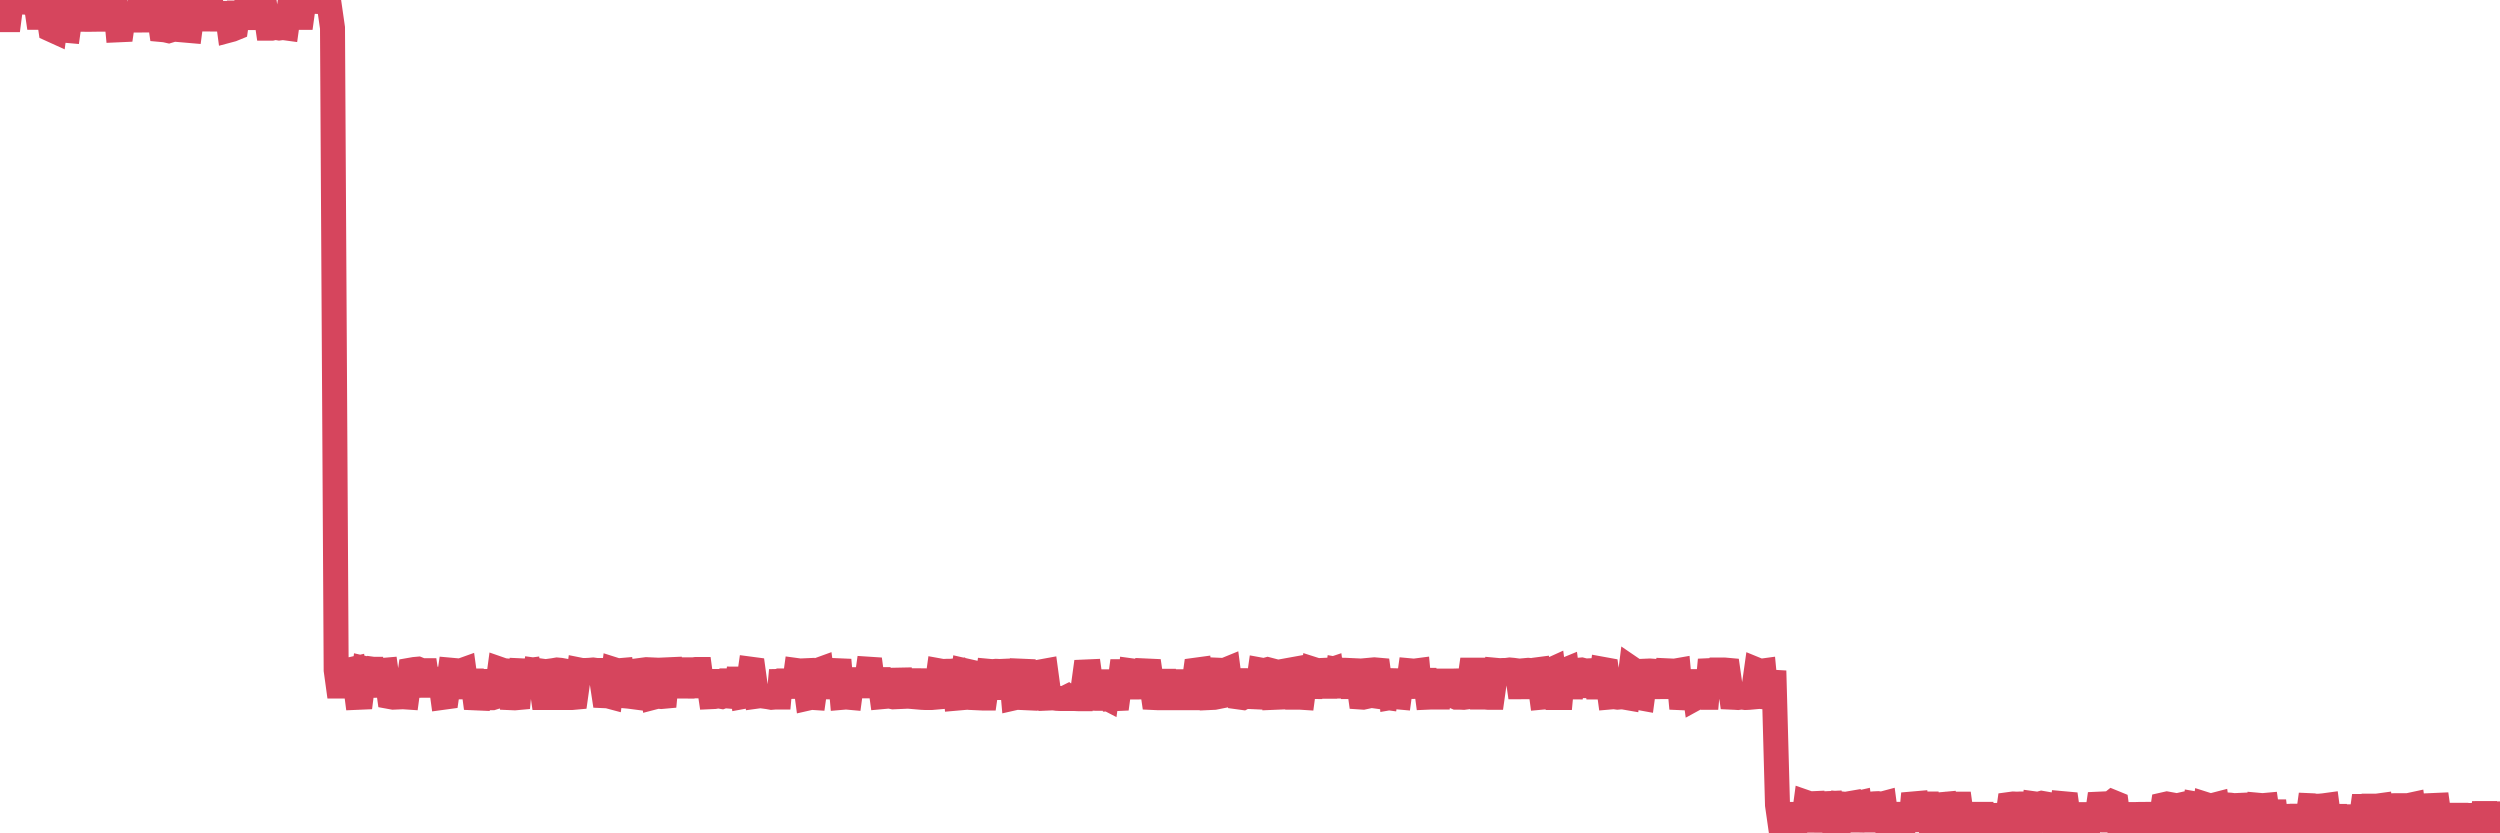 <?xml version="1.0"?><svg width="150px" height="50px" xmlns="http://www.w3.org/2000/svg" xmlns:xlink="http://www.w3.org/1999/xlink"> <polyline fill="none" stroke="#d6455d" stroke-width="1.5px" stroke-linecap="round" stroke-miterlimit="5" points="0.00,0.11 0.22,0.12 0.45,1.83 0.67,0.14 0.89,0.13 1.12,0.14 1.34,0.12 1.56,0.13 1.79,0.17 1.94,0.28 2.16,0.17 2.38,1.68 2.60,0.18 2.83,0.26 3.05,1.76 3.27,1.86 3.50,0.13 3.65,0.27 3.87,1.81 4.09,1.83 4.32,0.19 4.54,0.21 4.76,1.80 4.99,0.21 5.21,0.26 5.36,0.17 5.58,0.15 5.81,1.80 6.03,0.17 6.25,1.79 6.47,0.29 6.70,0.20 6.92,0.22 7.07,1.79 7.29,1.78 7.52,0.20 7.74,1.82 7.96,0.25 8.19,1.85 8.41,0.17 8.63,0.24 8.78,1.85 9.01,0.21 9.23,0.18 9.45,0.18 9.68,1.77 9.90,1.79 10.12,1.84 10.35,1.77 10.49,0.19 10.72,0.21 10.94,0.24 11.16,1.81 11.39,1.83 11.61,0.17 11.83,0.21 12.06,0.24 12.21,0.20 12.43,0.19 12.65,0.18 12.88,1.78 13.10,0.20 13.32,1.79 13.55,0.16 13.77,1.80 13.92,1.76 14.14,1.67 14.36,0.14 14.59,1.70 14.81,0.10 15.03,1.67 15.26,0.11 15.48,1.69 15.63,0.00 15.85,0.11 16.08,1.69 16.30,1.69 16.52,1.64 16.75,1.68 16.97,1.65 17.19,1.68 17.42,0.03 17.56,1.68 17.79,0.13 18.01,1.69 18.23,0.10 18.46,0.07 18.68,0.08 18.90,0.08 19.13,0.09 19.28,0.06 19.50,0.05 19.72,0.07 19.95,1.67 20.17,40.21 20.39,41.81 20.62,40.16 20.84,41.77 20.99,40.19 21.21,40.14 21.43,41.84 21.66,41.83 21.88,40.11 22.10,40.16 22.33,40.16 22.55,41.78 22.70,40.20 22.92,40.23 23.15,40.21 23.37,41.79 23.59,41.83 23.82,41.82 24.04,40.21 24.26,41.81 24.41,41.82 24.63,40.21 24.86,40.17 25.08,40.15 25.30,40.24 25.53,40.24 25.75,41.76 25.97,40.08 26.12,41.76 26.35,40.23 26.57,41.84 26.79,41.81 27.02,40.21 27.24,40.23 27.46,41.84 27.69,40.24 27.83,40.19 28.06,41.86 28.28,40.21 28.50,41.87 28.73,41.88 28.95,40.24 29.17,41.83 29.40,41.86 29.55,41.86 29.77,41.79 29.99,40.16 30.22,40.24 30.44,40.26 30.66,41.86 30.89,41.87 31.11,41.85 31.26,40.25 31.48,40.26 31.71,40.23 31.93,41.82 32.15,40.22 32.37,40.25 32.60,41.85 32.82,41.85 33.04,40.26 33.19,40.24 33.42,40.20 33.64,40.22 33.86,40.26 34.09,41.85 34.31,41.85 34.53,41.83 34.76,40.20 34.91,40.23 35.13,40.23 35.35,40.22 35.58,40.20 35.80,40.23 36.02,40.23 36.25,41.74 36.47,41.75 36.62,41.79 36.84,40.18 37.06,40.25 37.29,40.23 37.51,41.75 37.73,41.77 37.96,41.80 38.18,40.20 38.33,41.82 38.55,40.21 38.78,40.18 39.00,40.19 39.22,41.83 39.45,41.77 39.67,41.79 39.89,41.77 40.04,40.19 40.26,40.18 40.49,41.75 40.71,40.18 40.93,41.81 41.16,40.19 41.38,40.19 41.60,40.19 41.75,40.17 41.98,40.17 42.20,41.80 42.42,40.25 42.65,41.80 42.87,41.79 43.09,41.75 43.32,41.79 43.46,41.74 43.69,41.76 43.91,40.21 44.13,41.70 44.36,40.10 44.58,41.79 44.80,41.75 45.03,40.15 45.18,40.17 45.40,41.77 45.62,41.74 45.85,41.77 46.07,41.80 46.29,41.84 46.52,41.82 46.74,41.82 46.89,40.22 47.11,41.81 47.33,40.21 47.56,41.83 47.78,40.23 48.00,40.26 48.23,40.25 48.45,41.89 48.67,41.84 48.82,41.85 49.05,40.23 49.27,40.15 49.49,41.76 49.72,40.26 49.94,41.86 50.16,40.24 50.39,40.25 50.53,41.84 50.76,41.82 50.98,41.84 51.20,40.22 51.43,41.79 51.65,40.13 51.87,41.78 52.10,40.15 52.25,40.16 52.47,41.80 52.69,40.13 52.92,41.80 53.14,41.78 53.36,41.76 53.59,41.81 53.81,41.80 53.96,40.14 54.18,41.81 54.40,40.24 54.63,41.74 54.85,40.20 55.07,41.82 55.30,41.84 55.52,41.85 55.67,41.85 55.89,41.85 56.12,41.83 56.34,40.25 56.56,40.29 56.79,40.28 57.01,40.28 57.23,40.26 57.38,41.89 57.61,41.87 57.83,40.23 58.05,40.28 58.27,41.90 58.50,40.31 58.72,41.87 58.94,41.88 59.09,41.88 59.32,40.28 59.54,40.30 59.76,40.28 59.99,40.29 60.21,40.28 60.43,41.90 60.66,40.18 60.81,41.88 61.03,41.83 61.25,40.27 61.48,40.28 61.70,41.87 61.92,41.88 62.14,41.89 62.37,41.83 62.52,40.30 62.74,40.26 62.96,41.88 63.19,41.87 63.41,41.90 63.63,41.91 63.86,41.91 64.08,41.80 64.23,41.91 64.45,41.91 64.68,41.92 64.90,41.92 65.12,40.32 65.35,40.31 65.57,41.89 65.79,41.90 66.02,41.90 66.16,41.75 66.39,41.87 66.61,40.26 66.83,41.92 67.06,41.91 67.28,40.30 67.50,40.30 67.73,41.88 67.88,40.25 68.10,40.28 68.32,40.28 68.55,41.86 68.77,40.26 68.99,40.27 69.22,41.85 69.44,41.86 69.59,41.86 69.81,40.23 70.03,41.83 70.26,41.86 70.48,41.86 70.70,40.26 70.93,41.88 71.15,40.27 71.30,41.86 71.52,41.86 71.75,40.21 71.97,40.18 72.19,41.85 72.42,40.22 72.64,41.85 72.86,41.84 73.01,41.81 73.23,40.22 73.46,40.23 73.68,40.14 73.90,41.82 74.13,40.24 74.35,41.82 74.57,41.85 74.72,41.77 74.95,40.20 75.17,41.80 75.39,41.81 75.62,40.20 75.84,40.24 76.06,40.18 76.29,40.24 76.43,41.84 76.66,41.83 76.88,40.24 77.10,41.86 77.33,40.22 77.55,40.18 77.77,41.83 78.00,41.83 78.15,41.84 78.37,40.21 78.59,41.84 78.82,40.17 79.04,40.24 79.26,40.23 79.49,41.82 79.71,40.24 79.86,40.19 80.08,41.81 80.30,40.18 80.53,40.22 80.75,40.22 80.97,40.23 81.20,41.84 81.42,40.24 81.64,41.82 81.79,41.83 82.02,41.78 82.24,40.21 82.46,40.19 82.69,40.21 82.91,41.81 83.13,41.84 83.36,40.17 83.50,41.84 83.73,41.80 83.95,41.82 84.17,40.22 84.40,41.83 84.62,40.25 84.84,40.27 85.07,40.24 85.22,41.84 85.44,40.17 85.66,41.83 85.89,41.82 86.11,41.82 86.33,41.82 86.56,40.22 86.78,41.82 86.93,40.21 87.15,41.73 87.38,41.83 87.60,41.83 87.82,41.84 88.04,41.81 88.27,40.21 88.49,40.21 88.64,40.21 88.86,41.82 89.09,41.82 89.31,41.84 89.53,41.84 89.76,40.22 89.98,40.24 90.20,40.23 90.35,40.23 90.58,40.20 90.80,40.22 91.02,40.25 91.25,41.85 91.47,40.24 91.69,40.22 91.91,40.24 92.06,40.21 92.29,40.18 92.51,41.83 92.73,41.81 92.96,40.24 93.18,40.14 93.40,41.85 93.63,41.85 93.78,40.26 94.00,40.17 94.22,41.86 94.45,40.26 94.67,40.22 94.89,40.20 95.12,40.26 95.34,40.25 95.49,41.81 95.71,40.21 95.93,41.87 96.16,40.16 96.38,40.20 96.60,41.82 96.83,41.80 97.05,41.83 97.27,41.81 97.42,41.82 97.65,41.86 97.87,40.10 98.09,40.25 98.32,41.85 98.54,41.89 98.76,40.27 98.99,40.26 99.13,40.27 99.36,41.84 99.58,40.28 99.80,41.83 100.03,40.25 100.25,40.26 100.47,40.27 100.70,40.23 100.85,41.86 101.07,41.87 101.29,41.86 101.52,40.25 101.74,41.88 101.96,41.76 102.19,41.84 102.41,41.84 102.56,40.24 102.78,40.23 103.00,41.84 103.23,40.20 103.45,40.20 103.67,40.22 103.90,41.83 104.12,41.84 104.27,41.85 104.49,41.82 104.72,41.85 104.94,41.84 105.16,41.82 105.39,40.19 105.61,40.28 105.83,40.25 105.98,41.82 106.20,41.84 106.43,40.25 106.65,48.30 106.87,49.84 107.10,49.77 107.32,48.22 107.54,49.82 107.69,49.85 107.92,48.25 108.14,49.78 108.36,48.15 108.59,48.23 108.81,48.22 109.03,49.86 109.26,48.24 109.40,49.77 109.63,48.22 109.85,48.21 110.07,49.77 110.30,49.82 110.52,48.24 110.74,48.26 110.97,48.22 111.12,49.86 111.34,48.23 111.56,48.18 111.79,49.85 112.01,48.25 112.23,48.25 112.46,48.23 112.68,48.22 112.90,48.25 113.05,48.21 113.27,49.86 113.50,49.85 113.72,48.21 113.94,49.85 114.17,49.85 114.39,48.24 114.61,49.85 114.76,48.24 114.99,48.22 115.21,49.83 115.43,48.24 115.66,48.24 115.88,49.83 116.10,49.78 116.33,49.79 116.48,48.28 116.70,48.26 116.92,49.81 117.15,49.85 117.37,48.25 117.59,48.25 117.81,49.85 118.04,49.74 118.19,49.82 118.41,48.24 118.63,49.82 118.86,48.22 119.08,49.74 119.30,49.85 119.53,49.84 119.75,49.86 119.90,48.26 120.12,49.88 120.35,49.85 120.57,48.27 120.79,48.24 121.02,48.25 121.24,48.24 121.46,48.24 121.61,49.78 121.83,49.85 122.06,48.23 122.28,48.26 122.50,48.20 122.73,48.24 122.95,49.86 123.17,48.10 123.32,49.85 123.55,49.87 123.77,48.22 123.99,48.24 124.22,49.87 124.44,48.25 124.66,49.87 124.89,48.23 125.03,49.84 125.26,49.83 125.48,48.23 125.70,49.84 125.93,48.25 126.15,48.24 126.37,49.83 126.60,48.25 126.75,48.13 126.97,48.22 127.19,49.85 127.42,49.84 127.64,48.24 127.86,49.81 128.09,48.23 128.31,49.82 128.46,49.80 128.68,49.84 128.90,48.22 129.13,49.71 129.35,49.85 129.57,49.84 129.80,48.29 130.02,48.24 130.24,48.28 130.39,49.88 130.62,49.85 130.84,48.30 131.06,48.25 131.29,48.30 131.51,49.86 131.73,48.24 131.96,48.28 132.10,49.92 132.33,48.27 132.55,48.34 132.77,48.33 133.00,48.27 133.22,49.93 133.44,48.32 133.67,48.30 133.82,48.31 134.04,48.34 134.26,48.33 134.49,49.95 134.71,49.90 134.93,48.30 135.16,49.96 135.38,49.90 135.53,48.32 135.75,48.34 135.97,48.32 136.20,49.93 136.42,48.05 136.64,49.92 136.87,48.34 137.09,49.92 137.24,48.32 137.46,49.94 137.69,49.93 137.91,49.90 138.13,48.33 138.36,49.93 138.58,48.34 138.80,48.35 138.95,48.38 139.17,48.37 139.40,48.35 139.62,48.32 139.84,49.96 140.07,48.34 140.29,49.94 140.51,49.94 140.66,48.36 140.89,49.96 141.11,48.36 141.33,49.99 141.56,49.98 141.78,48.39 142.00,48.39 142.23,50.00 142.38,48.37 142.60,48.37 142.82,48.34 143.04,49.96 143.27,49.95 143.49,48.35 143.71,48.34 143.94,48.34 144.09,49.95 144.31,49.73 144.53,48.33 144.76,48.28 144.98,49.96 145.20,48.32 145.43,49.92 145.65,48.33 145.87,49.93 146.02,48.33 146.25,48.32 146.47,49.89 146.69,49.88 146.92,48.28 147.14,49.90 147.36,48.27 147.58,49.90 147.73,48.28 147.96,49.87 148.18,49.92 148.40,48.28 148.63,49.92 148.85,49.91 149.07,48.16 149.30,49.90 149.45,49.89 149.67,48.18 149.89,49.88 150.00,49.92 "/></svg>